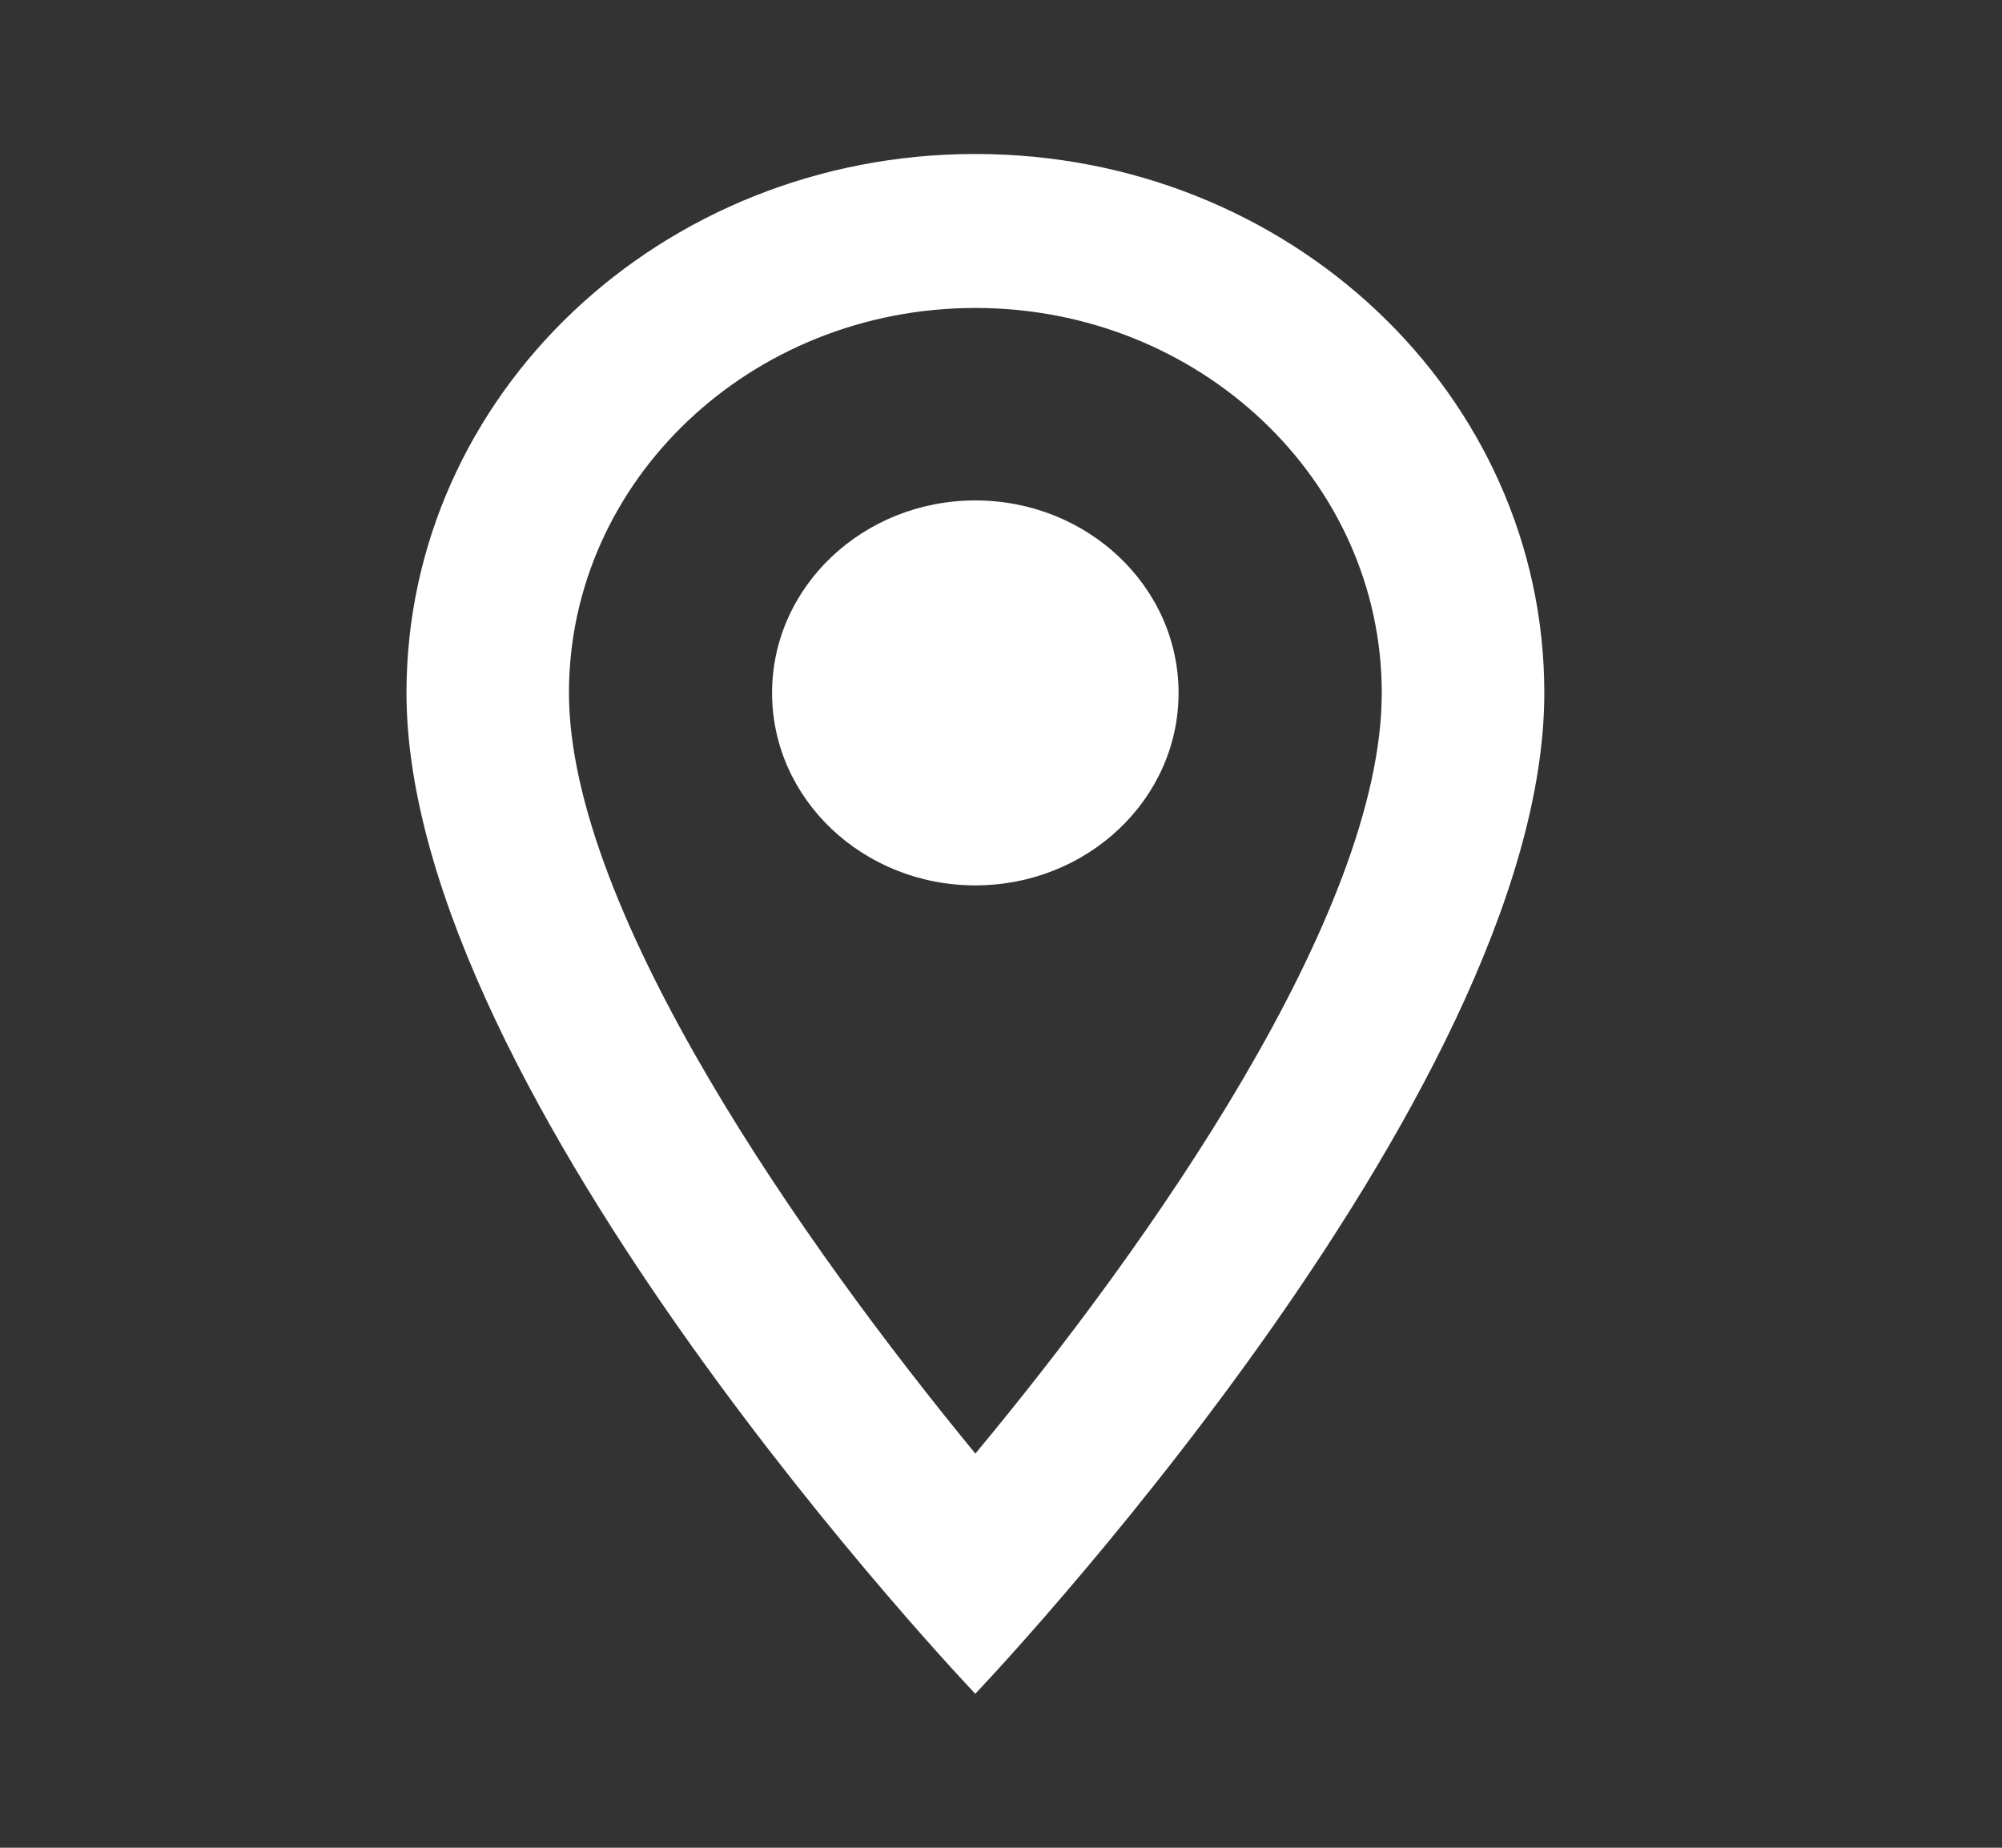 <svg width="26" height="24" fill="none" xmlns="http://www.w3.org/2000/svg"><rect width="100%" height="100%" fill="#333333" stroke="none"/><path fill-rule="evenodd" clip-rule="evenodd" d="M12.667 2c4.085 0 7.389 3.13 7.389 7 0 5.25-7.39 13-7.39 13S5.279 14.25 5.279 9c0-3.87 3.304-7 7.389-7ZM7.389 9c0 2.85 3.082 7.21 5.278 9.88 2.238-2.69 5.278-7 5.278-9.88 0-2.76-2.365-5-5.278-5-2.914 0-5.278 2.24-5.278 5Zm5.278 2.5c-1.458 0-2.64-1.12-2.64-2.5s1.182-2.5 2.64-2.5c1.457 0 2.639 1.12 2.639 2.5s-1.182 2.5-2.64 2.5Z" fill="#fff"/></svg>
